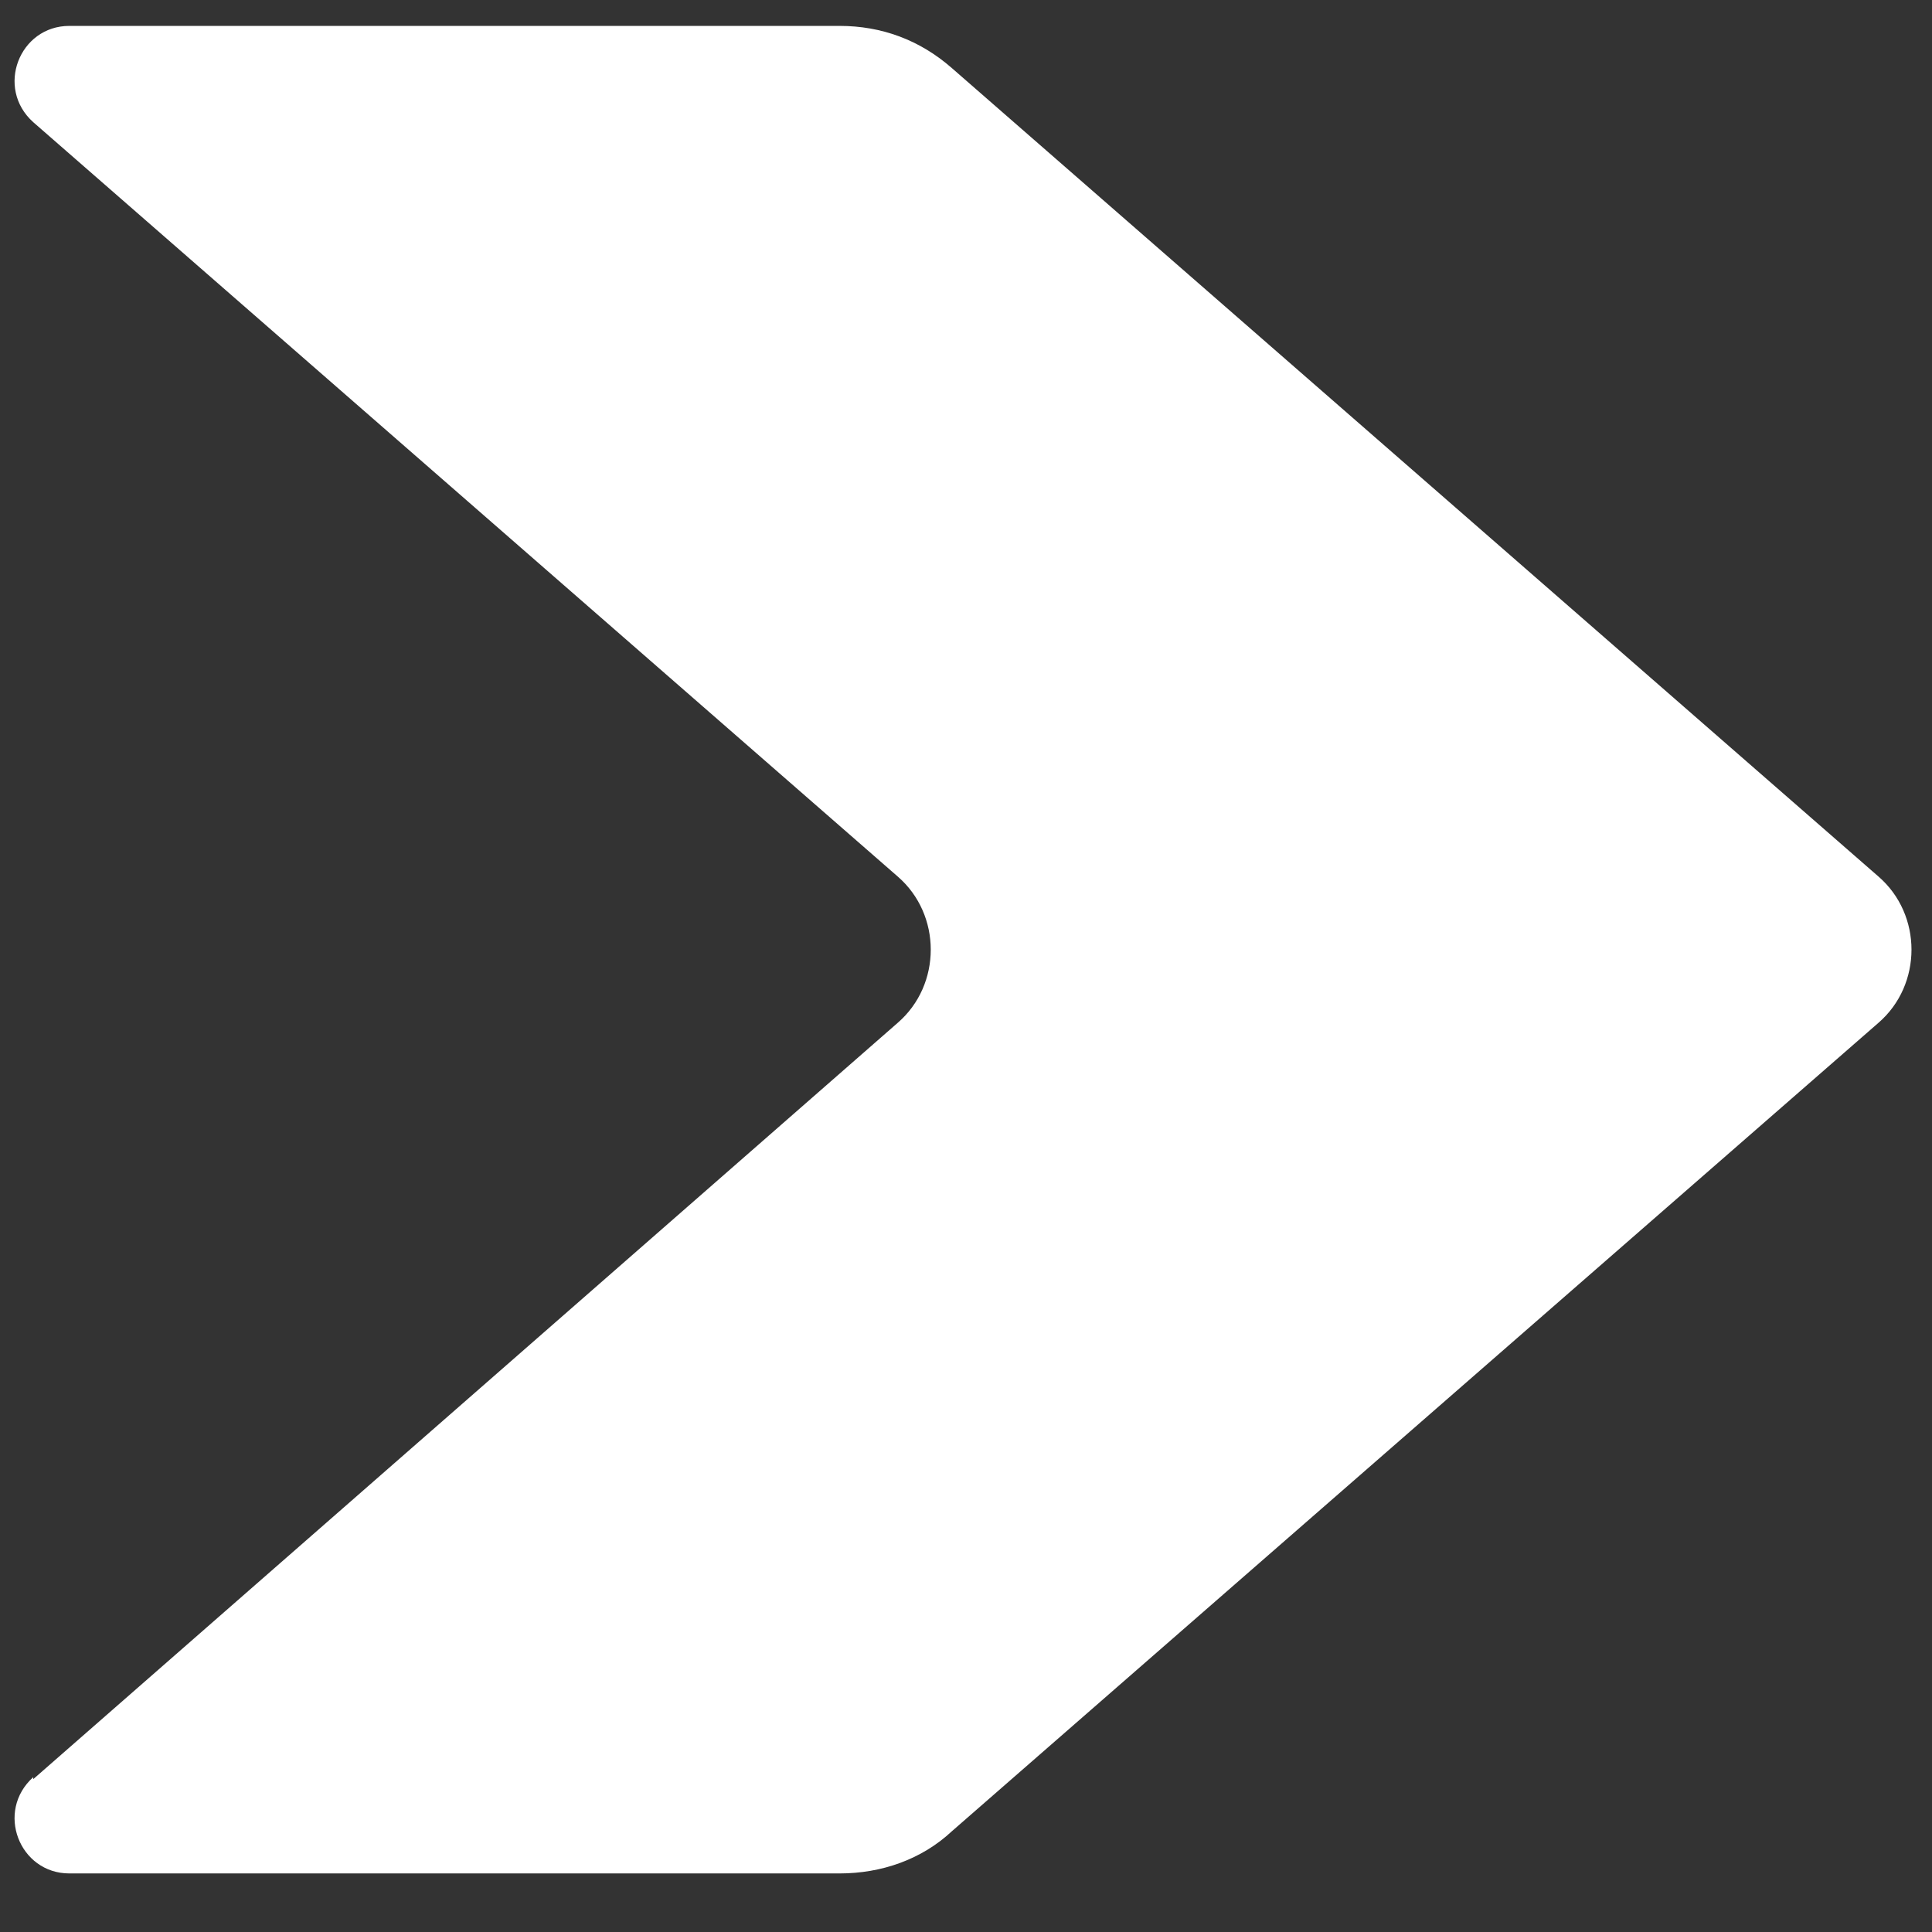 <svg width="32" height="32" viewBox="0 0 32 32" fill="none" xmlns="http://www.w3.org/2000/svg">
<rect x="0" y="0" width="32" height="32" fill="#333333" stroke="none"/>
<g clip-path="url(#clip0_3385_32)">
<path d="M0.551 29.468L14.868 16.942C15.599 16.311 15.599 15.148 14.868 14.517L0.551 2.024C-0.08 1.459 0.319 0.429 1.149 0.429H13.905C14.603 0.429 15.234 0.662 15.765 1.127L31.112 14.517C31.843 15.148 31.843 16.311 31.112 16.942L15.765 30.332C15.267 30.797 14.603 31.03 13.905 31.03H1.149C0.319 31.03 -0.08 30 0.551 29.435V29.468Z" fill="white"/>
</g>
<defs>
<clipPath id="clip0_3385_32">
<rect width="31.419" height="30.601" fill="white" transform="translate(0.241 0.429)"/>
</clipPath>
</defs>
</svg>
